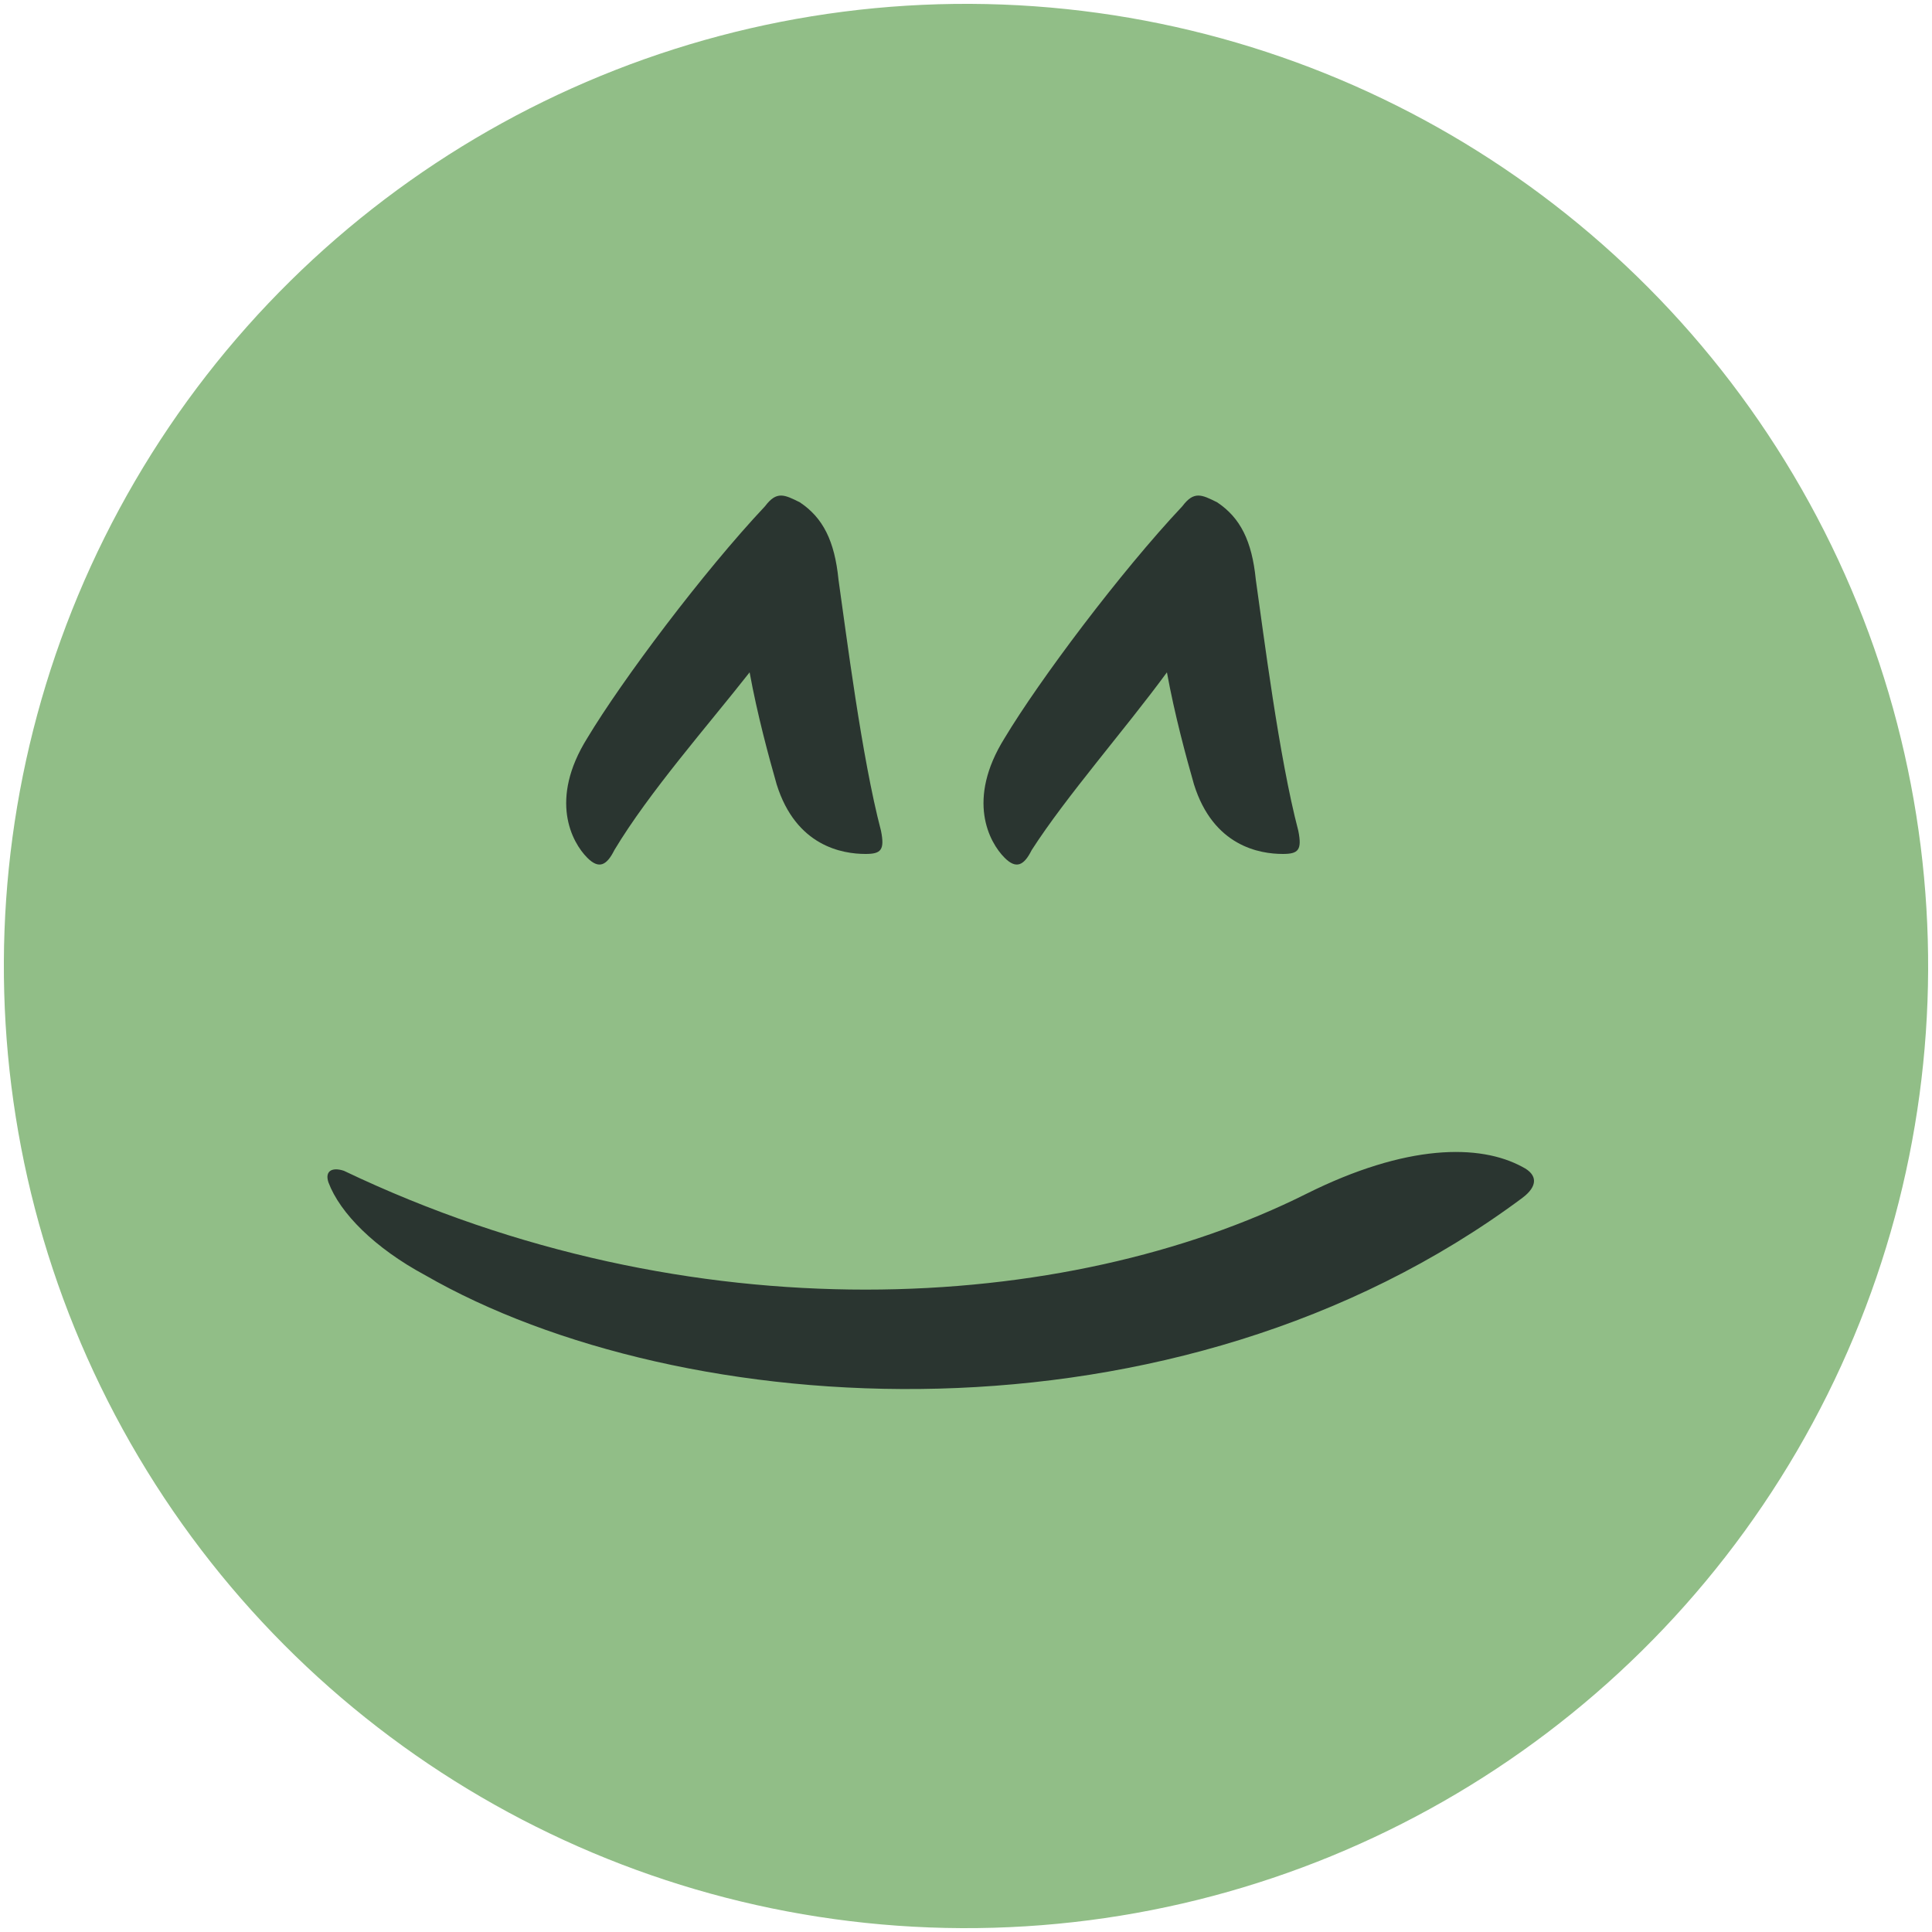 <?xml version="1.0" encoding="UTF-8"?> <!-- Generator: Adobe Illustrator 21.0.0, SVG Export Plug-In . SVG Version: 6.00 Build 0) --> <svg xmlns="http://www.w3.org/2000/svg" xmlns:xlink="http://www.w3.org/1999/xlink" id="Layer_1" x="0px" y="0px" viewBox="0 0 50 50" style="enable-background:new 0 0 50 50;" xml:space="preserve"> <style type="text/css"> .st0{fill:#91BE87;} .st1{fill:#2A3530;} </style> <g> <ellipse transform="matrix(4.637961e-03 -1 1 4.637961e-03 -0.116 49.884)" class="st0" cx="25" cy="25" rx="24.9" ry="24.9"></ellipse> <g> <path class="st1" d="M15.9,22c-0.2,0.4-0.4,0.5-0.7,0.2c-0.4-0.4-1-1.5,0-3.1c0.9-1.5,3-4.3,4.6-6c0.3-0.4,0.5-0.3,0.9-0.1 c0.6,0.4,0.9,1,1,2c0.2,1.4,0.6,4.6,1.1,6.5c0.1,0.5,0,0.6-0.4,0.6c-0.6,0-1.8-0.2-2.3-1.8c-0.2-0.7-0.5-1.8-0.7-2.9 C18.3,18.8,16.8,20.5,15.9,22z"></path> <path class="st1" d="M26.7,22c-0.2,0.4-0.4,0.5-0.7,0.2c-0.4-0.4-1-1.5,0-3.1c0.9-1.5,3-4.3,4.6-6c0.3-0.4,0.5-0.3,0.9-0.1 c0.6,0.4,0.9,1,1,2c0.2,1.4,0.6,4.6,1.1,6.5c0.1,0.5,0,0.6-0.4,0.6c-0.6,0-1.8-0.2-2.3-1.8c-0.2-0.7-0.5-1.8-0.7-2.9 C29.1,18.9,27.6,20.6,26.7,22z"></path> </g> <g> <path class="st1" d="M11,33c-1.3-0.7-2.2-1.6-2.5-2.4c-0.1-0.3,0.1-0.4,0.4-0.3c9,4.3,18.7,3.7,24.9,0.6c2.6-1.3,4.5-1.3,5.6-0.7 c0.4,0.2,0.4,0.5,0,0.8C30.4,37.7,17.6,36.8,11,33z"></path> </g> </g> </svg> 